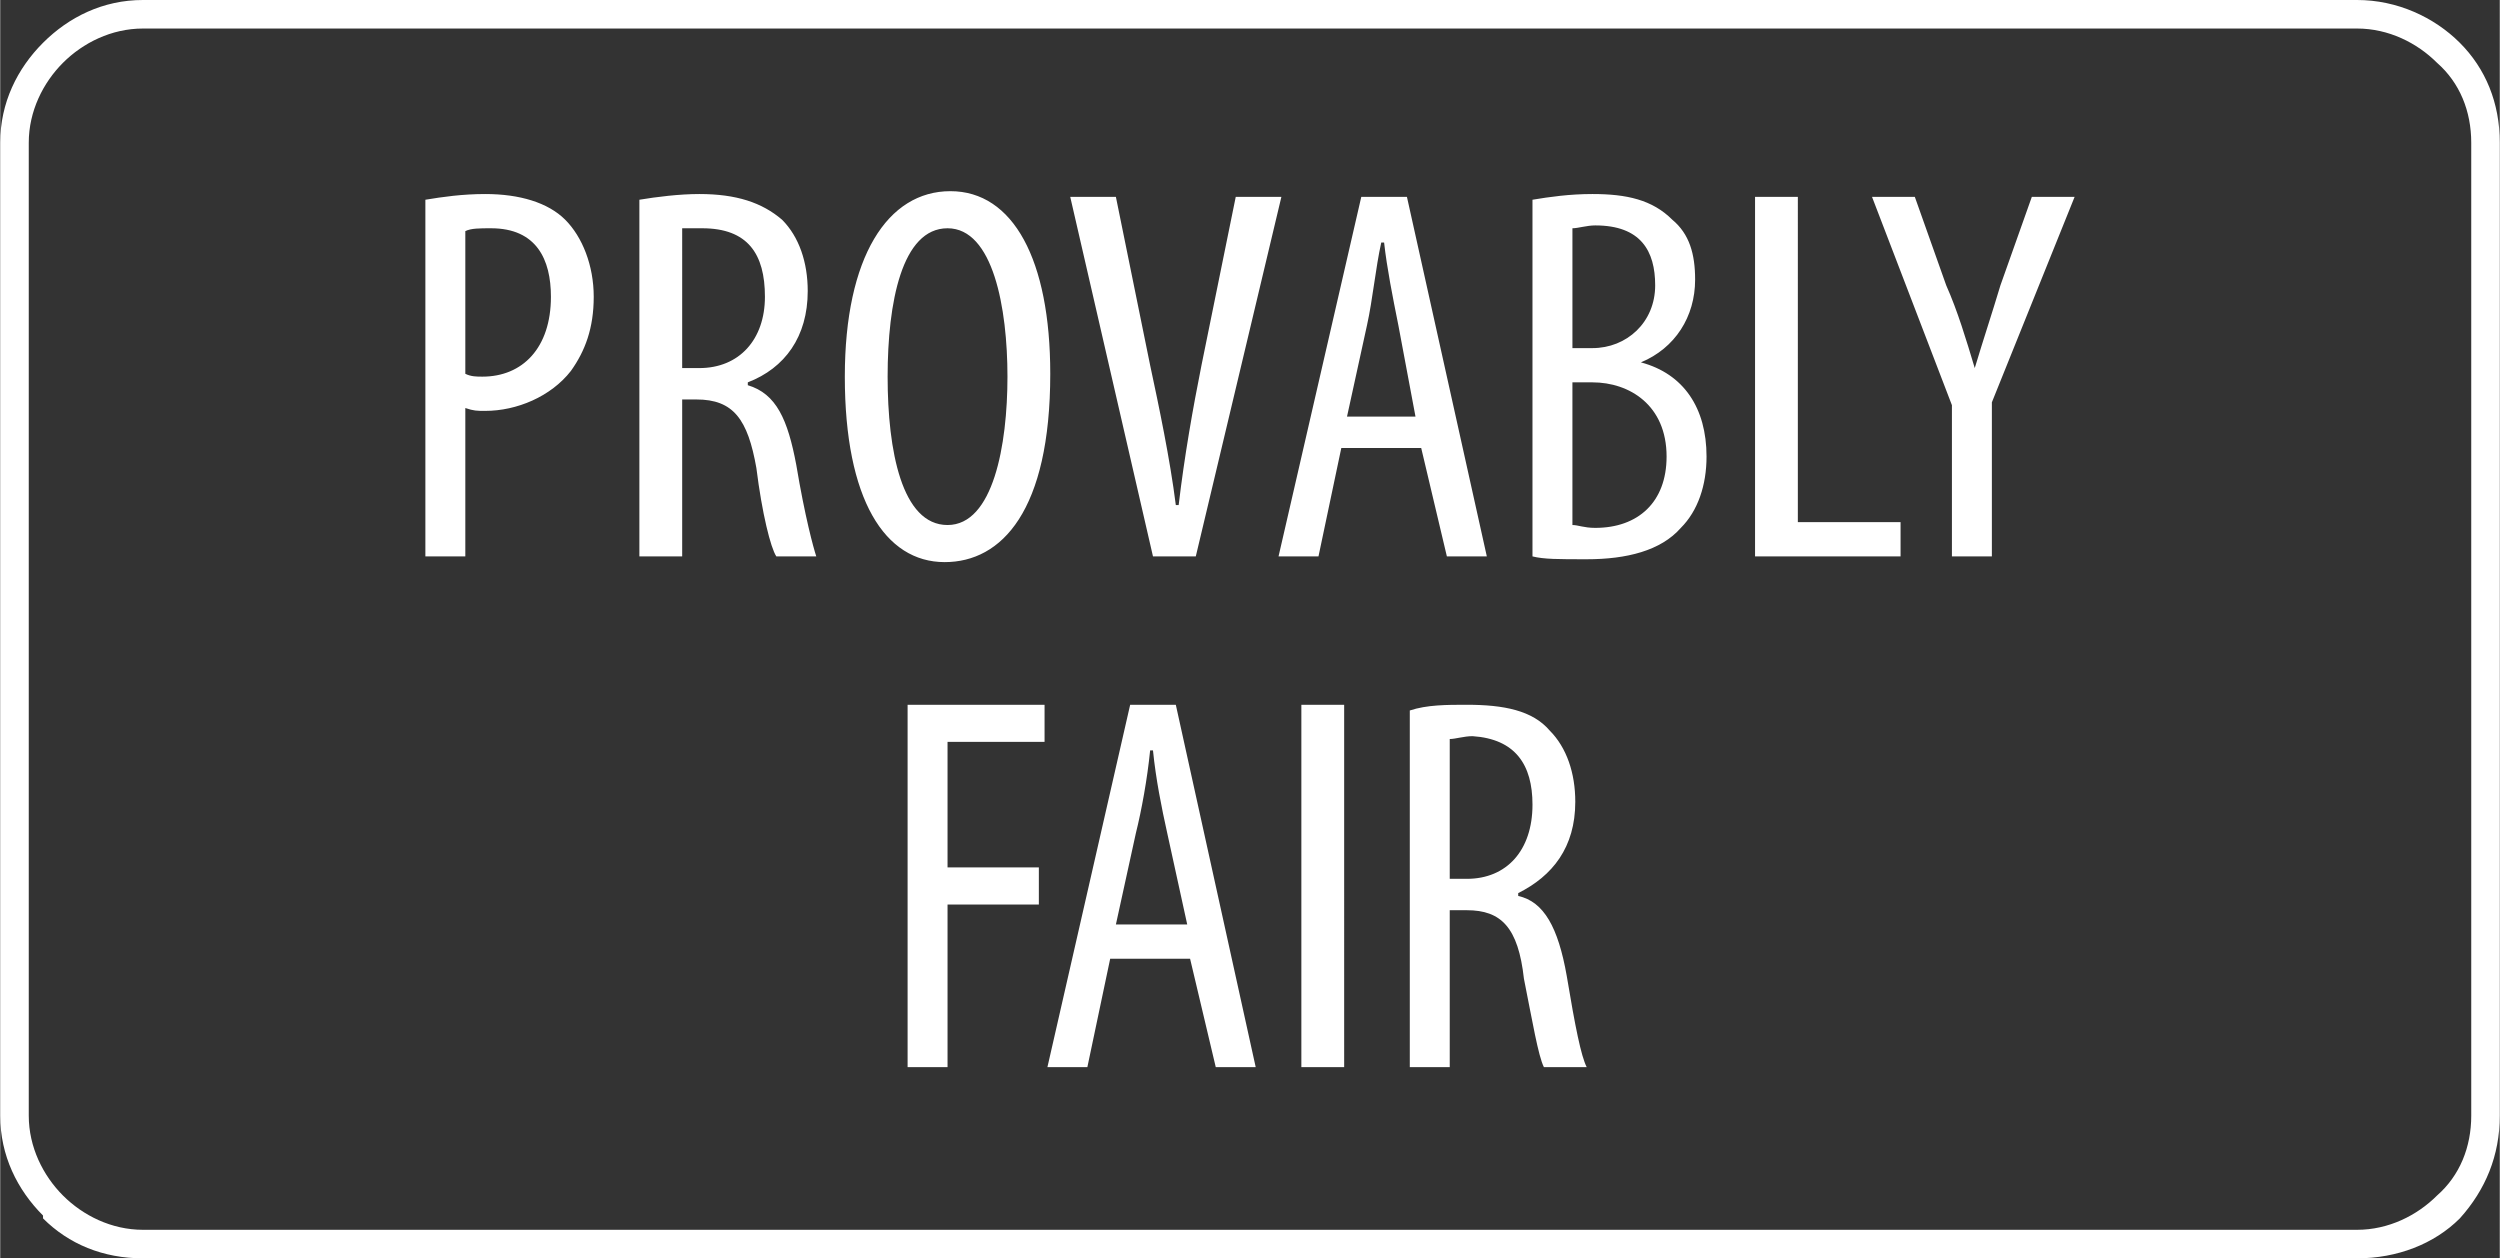 <?xml version="1.0" encoding="UTF-8"?>
<svg xmlns="http://www.w3.org/2000/svg" xml:space="preserve" width="600" height="302" style="shape-rendering:geometricPrecision;text-rendering:geometricPrecision;image-rendering:optimizeQuality;fill-rule:evenodd;clip-rule:evenodd" viewBox="0 0 876 441">
  <rect x="0" y="0" width="876" height="441" fill="#333333" stroke="none"/>
  <defs>
    <style>.fil0{fill:#fff;fill-rule:nonzero}</style>
  </defs>
  <g id="Layer_x0020_1">
    <g id="_358955195024">
      <path class="fil0" d="M50 0h776c14 0 27 6 36 15s14 21 14 35v341c0 14-5 26-14 36-9 9-22 14-36 14H50c-14 0-26-5-35-14v-1c-9-9-15-21-15-35V50c0-14 6-26 15-35S36 0 50 0zm776 10H50c-11 0-21 5-28 12S10 39 10 50v341c0 11 5 21 12 28s17 12 28 12h776c11 0 21-5 28-12 8-7 12-17 12-28V50c0-11-4-21-12-28-7-7-17-12-28-12z"></path>
      <path class="fil0" d="M149 195h14v-52c3 1 4 1 7 1 11 0 23-5 30-14 5-7 8-15 8-26s-4-21-10-27-16-9-28-9c-8 0-15 1-21 2v125zm14-114c2-1 5-1 9-1 16 0 21 11 21 24 0 18-10 28-24 28-2 0-4 0-6-1V81zm61 114h15v-55h5c13 0 18 7 21 24 2 16 5 28 7 31h14c-1-3-4-14-7-32-3-16-7-25-17-28v-1c13-5 21-16 21-32 0-10-3-19-9-25-7-6-16-9-29-9-7 0-15 1-21 2v125zm15-115h7c16 0 22 9 22 24s-9 25-23 25h-6V80zm94-13c-22 0-37 23-37 65 0 43 14 65 35 65 20 0 37-18 37-66 0-40-13-64-35-64zm-1 13c16 0 21 28 21 52s-5 52-21 52-21-26-21-52 5-52 21-52zm87 115 30-126h-16l-12 59c-3 15-6 32-8 49h-1c-2-16-6-35-9-49l-12-59h-16l29 126h15zm79-38 9 38h14L493 69h-16l-29 126h14l8-38h28zm-26-11 7-32c2-9 3-20 5-29h1c1 9 3 19 5 29l6 32h-24zm65 49c4 1 9 1 19 1 14 0 26-3 33-11 6-6 9-15 9-25 0-17-8-29-23-33 12-5 19-16 19-29 0-9-2-16-8-21-7-7-16-9-28-9-8 0-15 1-21 2v125zm14-115c2 0 5-1 8-1 16 0 21 9 21 21 0 13-10 22-22 22h-7V80zm0 54h7c13 0 26 8 26 26 0 16-10 25-25 25-4 0-6-1-8-1v-50zm64 61h51v-12h-36V69h-15v126zm83 0v-54l29-72h-15l-11 31c-3 10-6 19-9 29-3-10-6-20-10-29l-11-31h-15l28 73v53h14zM318 374h14v-57h32v-13h-32v-44h34v-13h-48v127zm99-38 9 38h14l-28-127h-16l-29 127h14l8-38h28zm-26-12 7-32c2-8 4-19 5-29h1c1 10 3 20 5 29l7 32h-25zm65-77v127h15V247h-15zm38 127h14v-55h6c12 0 18 6 20 24 3 15 5 27 7 31h15c-2-4-4-14-7-32-3-17-8-26-17-28v-1c12-6 20-16 20-32 0-10-3-19-9-25-6-7-16-9-29-9-7 0-14 0-20 2v125zm14-115c2 0 5-1 8-1 15 1 21 10 21 24 0 16-9 26-23 26h-6v-49z"></path>
    </g>
  </g>
</svg>

